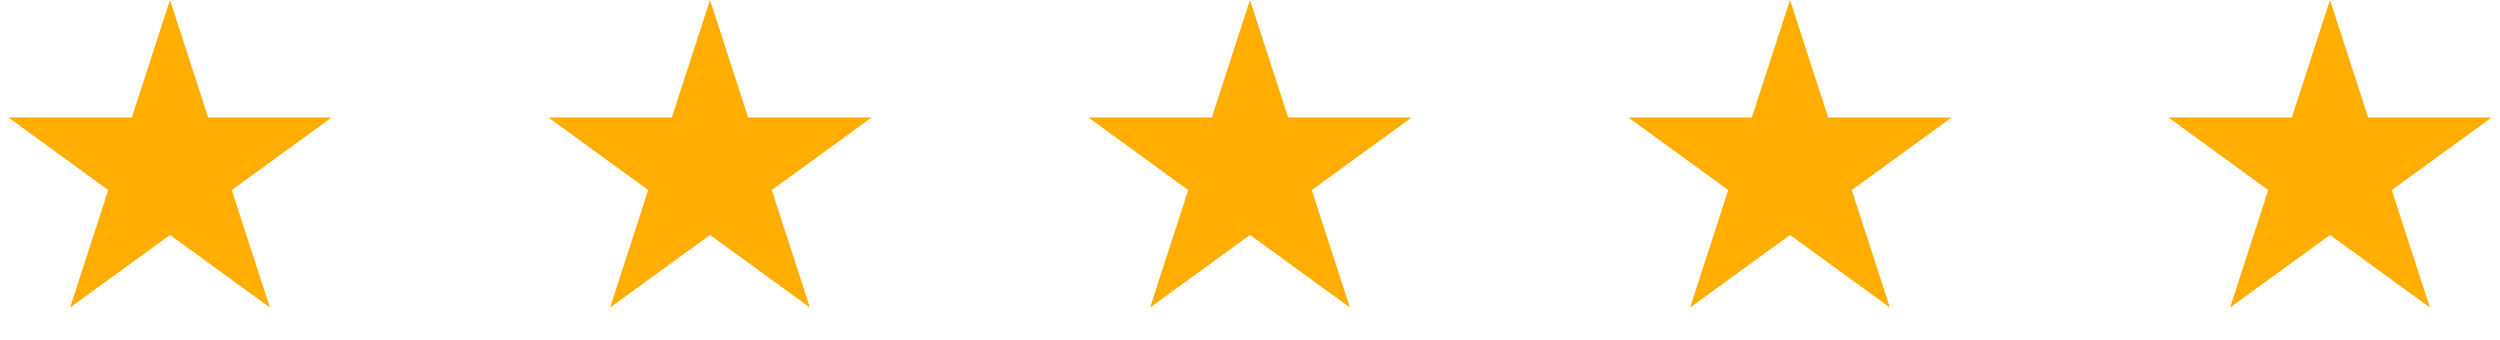 <svg width="125" height="17" viewBox="0 0 125 17" fill="none" xmlns="http://www.w3.org/2000/svg">
<path d="M8.5 0L10.408 5.873L16.584 5.873L11.588 9.503L13.496 15.377L8.5 11.747L3.504 15.377L5.412 9.503L0.416 5.873L6.592 5.873L8.5 0Z" fill="#FFAE00"/>
<path d="M35.5 0L37.408 5.873L43.584 5.873L38.588 9.503L40.496 15.377L35.5 11.747L30.504 15.377L32.412 9.503L27.416 5.873L33.592 5.873L35.5 0Z" fill="#FFAE00"/>
<path d="M62.5 0L64.408 5.873L70.584 5.873L65.588 9.503L67.496 15.377L62.5 11.747L57.504 15.377L59.412 9.503L54.416 5.873L60.592 5.873L62.5 0Z" fill="#FFAE00"/>
<path d="M89.5 0L91.408 5.873L97.584 5.873L92.588 9.503L94.496 15.377L89.5 11.747L84.504 15.377L86.412 9.503L81.416 5.873L87.592 5.873L89.5 0Z" fill="#FFAE00"/>
<path d="M116.5 0L118.408 5.873L124.584 5.873L119.588 9.503L121.496 15.377L116.5 11.747L111.504 15.377L113.412 9.503L108.416 5.873L114.592 5.873L116.5 0Z" fill="#FFAE00"/>
</svg>

